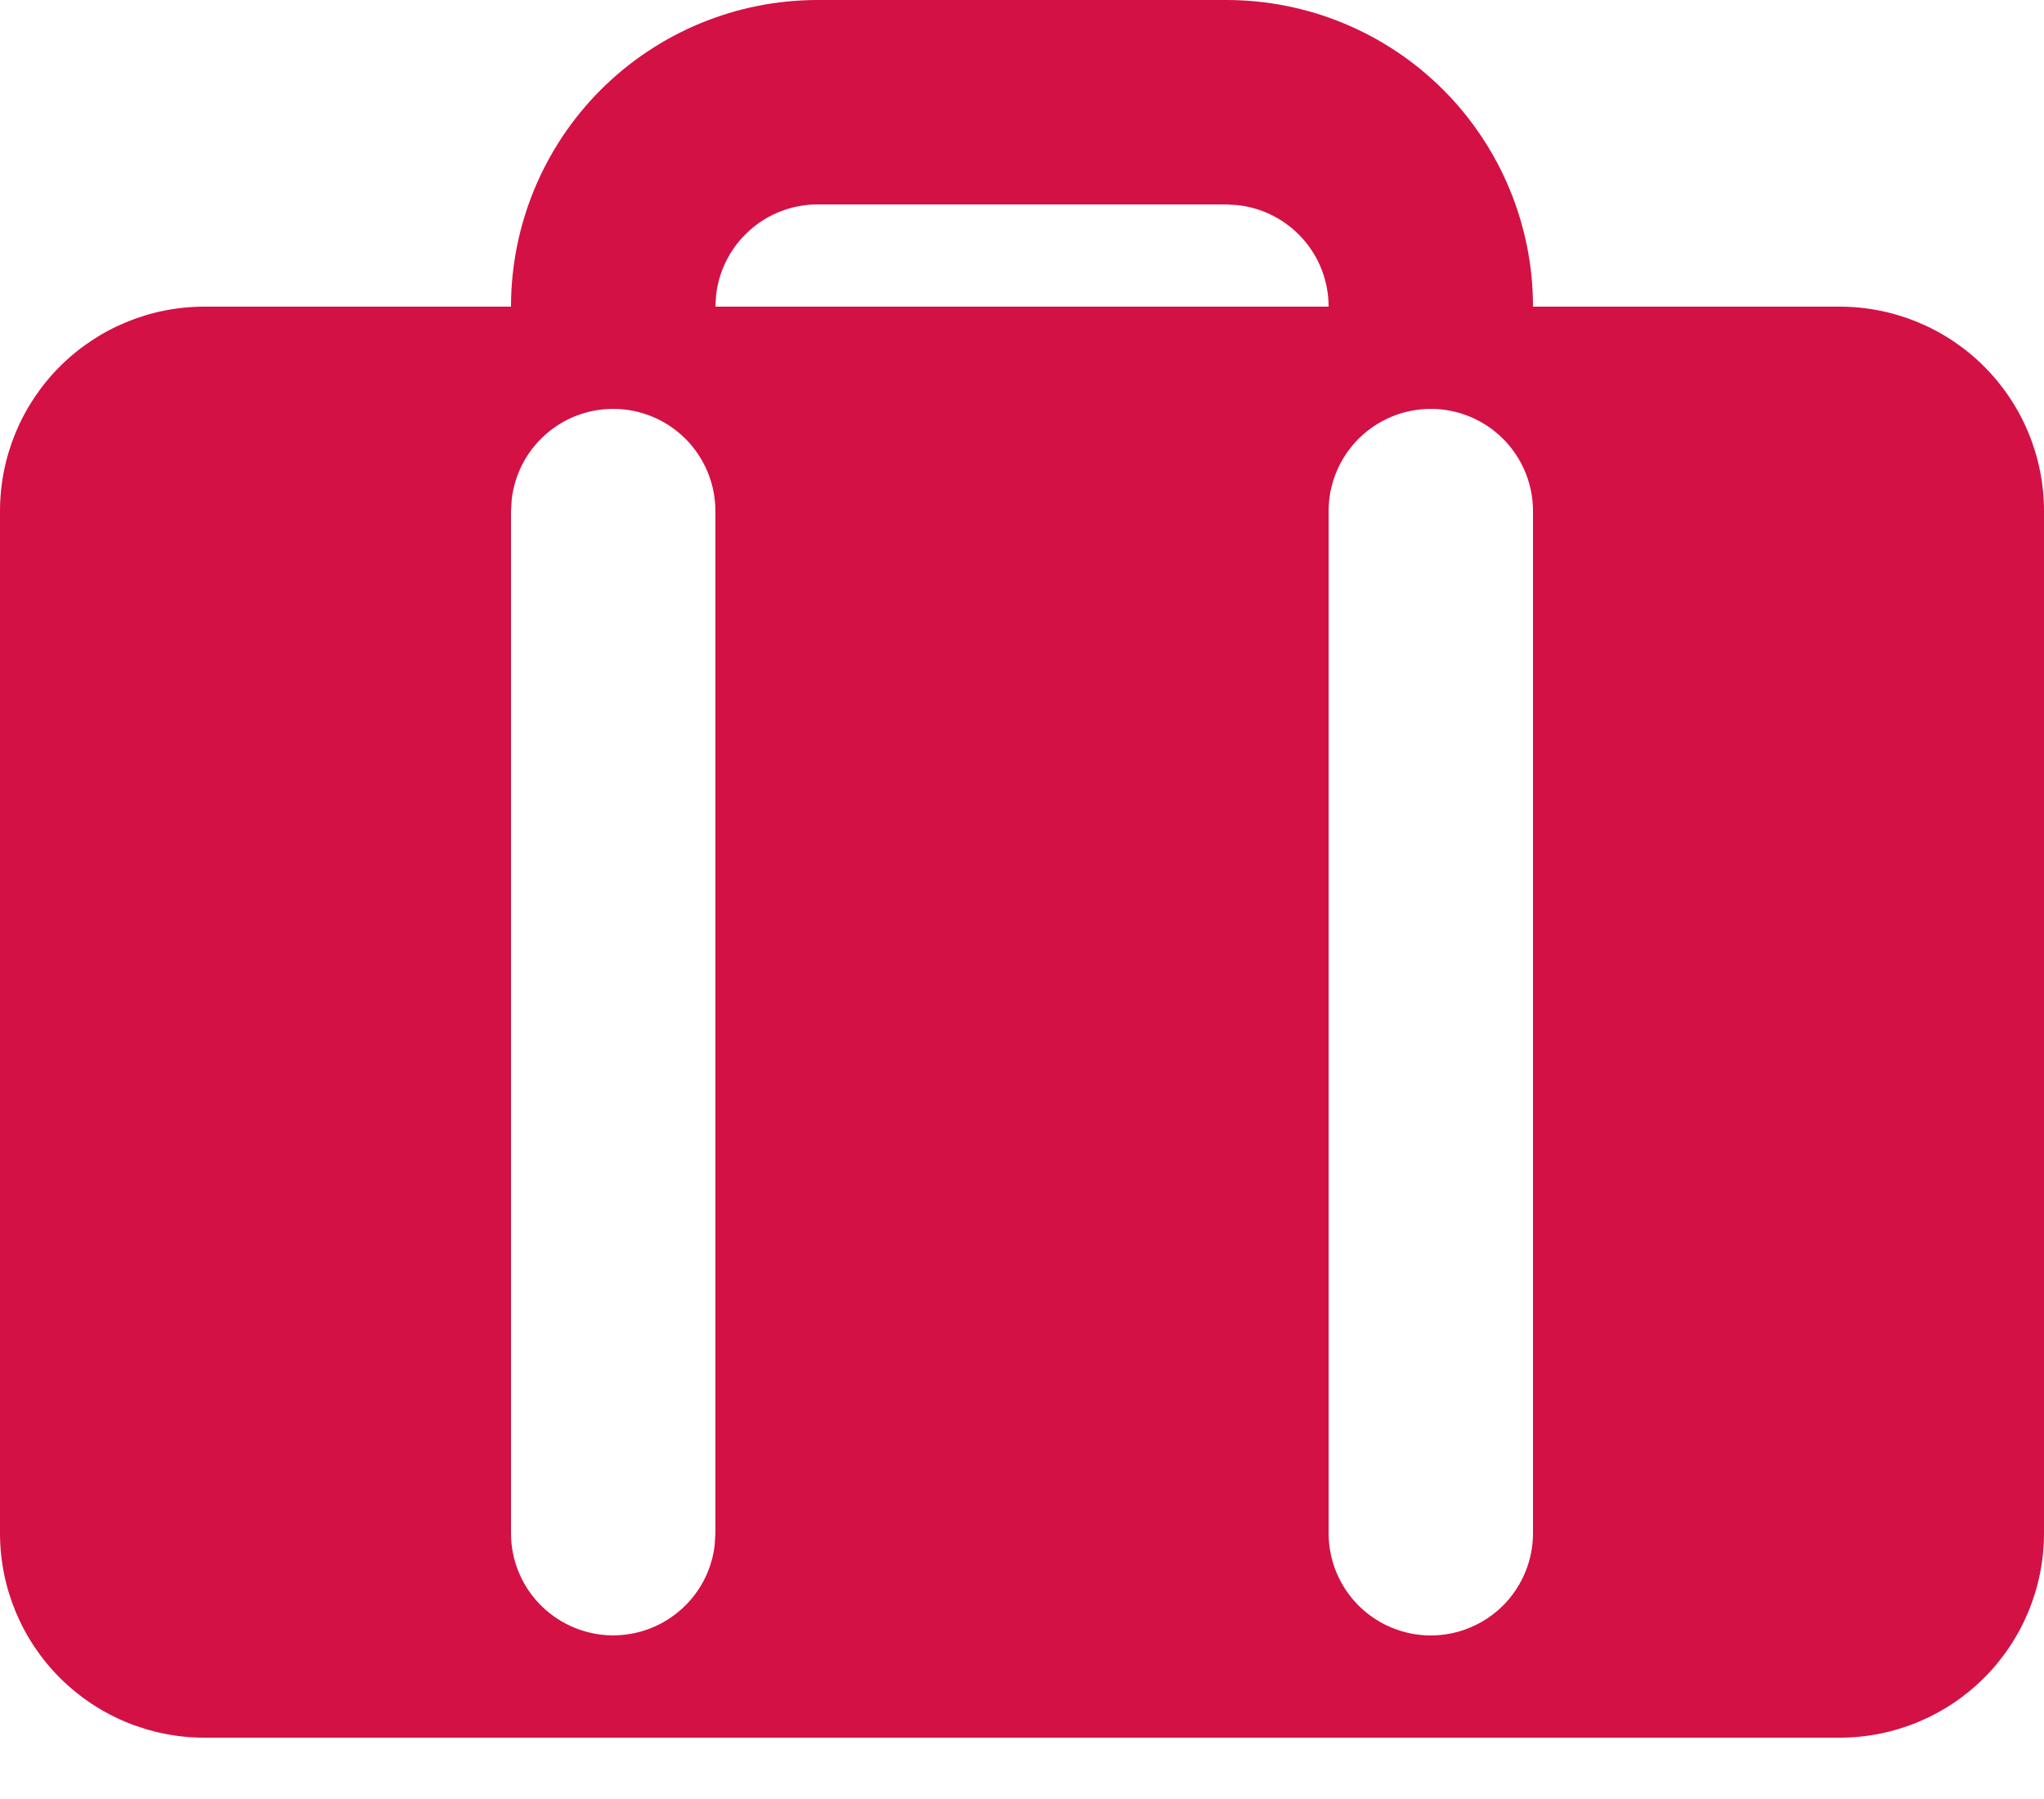 <svg width="25" height="22" viewBox="0 0 25 22" fill="none" xmlns="http://www.w3.org/2000/svg">
<path fill-rule="evenodd" clip-rule="evenodd" d="M15 0C15.995 0 16.948 0.395 17.652 1.098C18.355 1.802 18.75 2.755 18.75 3.75H22.5C23.163 3.75 23.799 4.013 24.268 4.482C24.737 4.951 25 5.587 25 6.25V18.75C25 19.413 24.737 20.049 24.268 20.518C23.799 20.987 23.163 21.25 22.5 21.25H2.5C1.837 21.25 1.201 20.987 0.732 20.518C0.263 20.049 0 19.413 0 18.75V6.25C0 5.587 0.263 4.951 0.732 4.482C1.201 4.013 1.837 3.75 2.5 3.75H6.25C6.25 2.755 6.645 1.802 7.348 1.098C8.052 0.395 9.005 0 10 0H15ZM7.5 5C7.194 5 6.898 5.112 6.67 5.316C6.441 5.519 6.295 5.8 6.259 6.104L6.25 6.25V18.75C6.25 19.069 6.372 19.375 6.591 19.607C6.81 19.838 7.109 19.978 7.427 19.997C7.745 20.015 8.058 19.912 8.302 19.707C8.547 19.503 8.704 19.213 8.741 18.896L8.75 18.75V6.25C8.75 5.918 8.618 5.601 8.384 5.366C8.149 5.132 7.832 5 7.5 5ZM17.5 5C17.169 5 16.851 5.132 16.616 5.366C16.382 5.601 16.25 5.918 16.25 6.25V18.75C16.25 19.081 16.382 19.399 16.616 19.634C16.851 19.868 17.169 20 17.5 20C17.831 20 18.149 19.868 18.384 19.634C18.618 19.399 18.75 19.081 18.75 18.75V6.25C18.75 5.918 18.618 5.601 18.384 5.366C18.149 5.132 17.831 5 17.5 5ZM15 2.5H10C9.694 2.5 9.398 2.612 9.17 2.816C8.941 3.019 8.795 3.3 8.759 3.604L8.75 3.75H16.25C16.25 3.444 16.138 3.148 15.934 2.92C15.731 2.691 15.45 2.545 15.146 2.509L15 2.5Z" fill="#D31145"/>
</svg>
